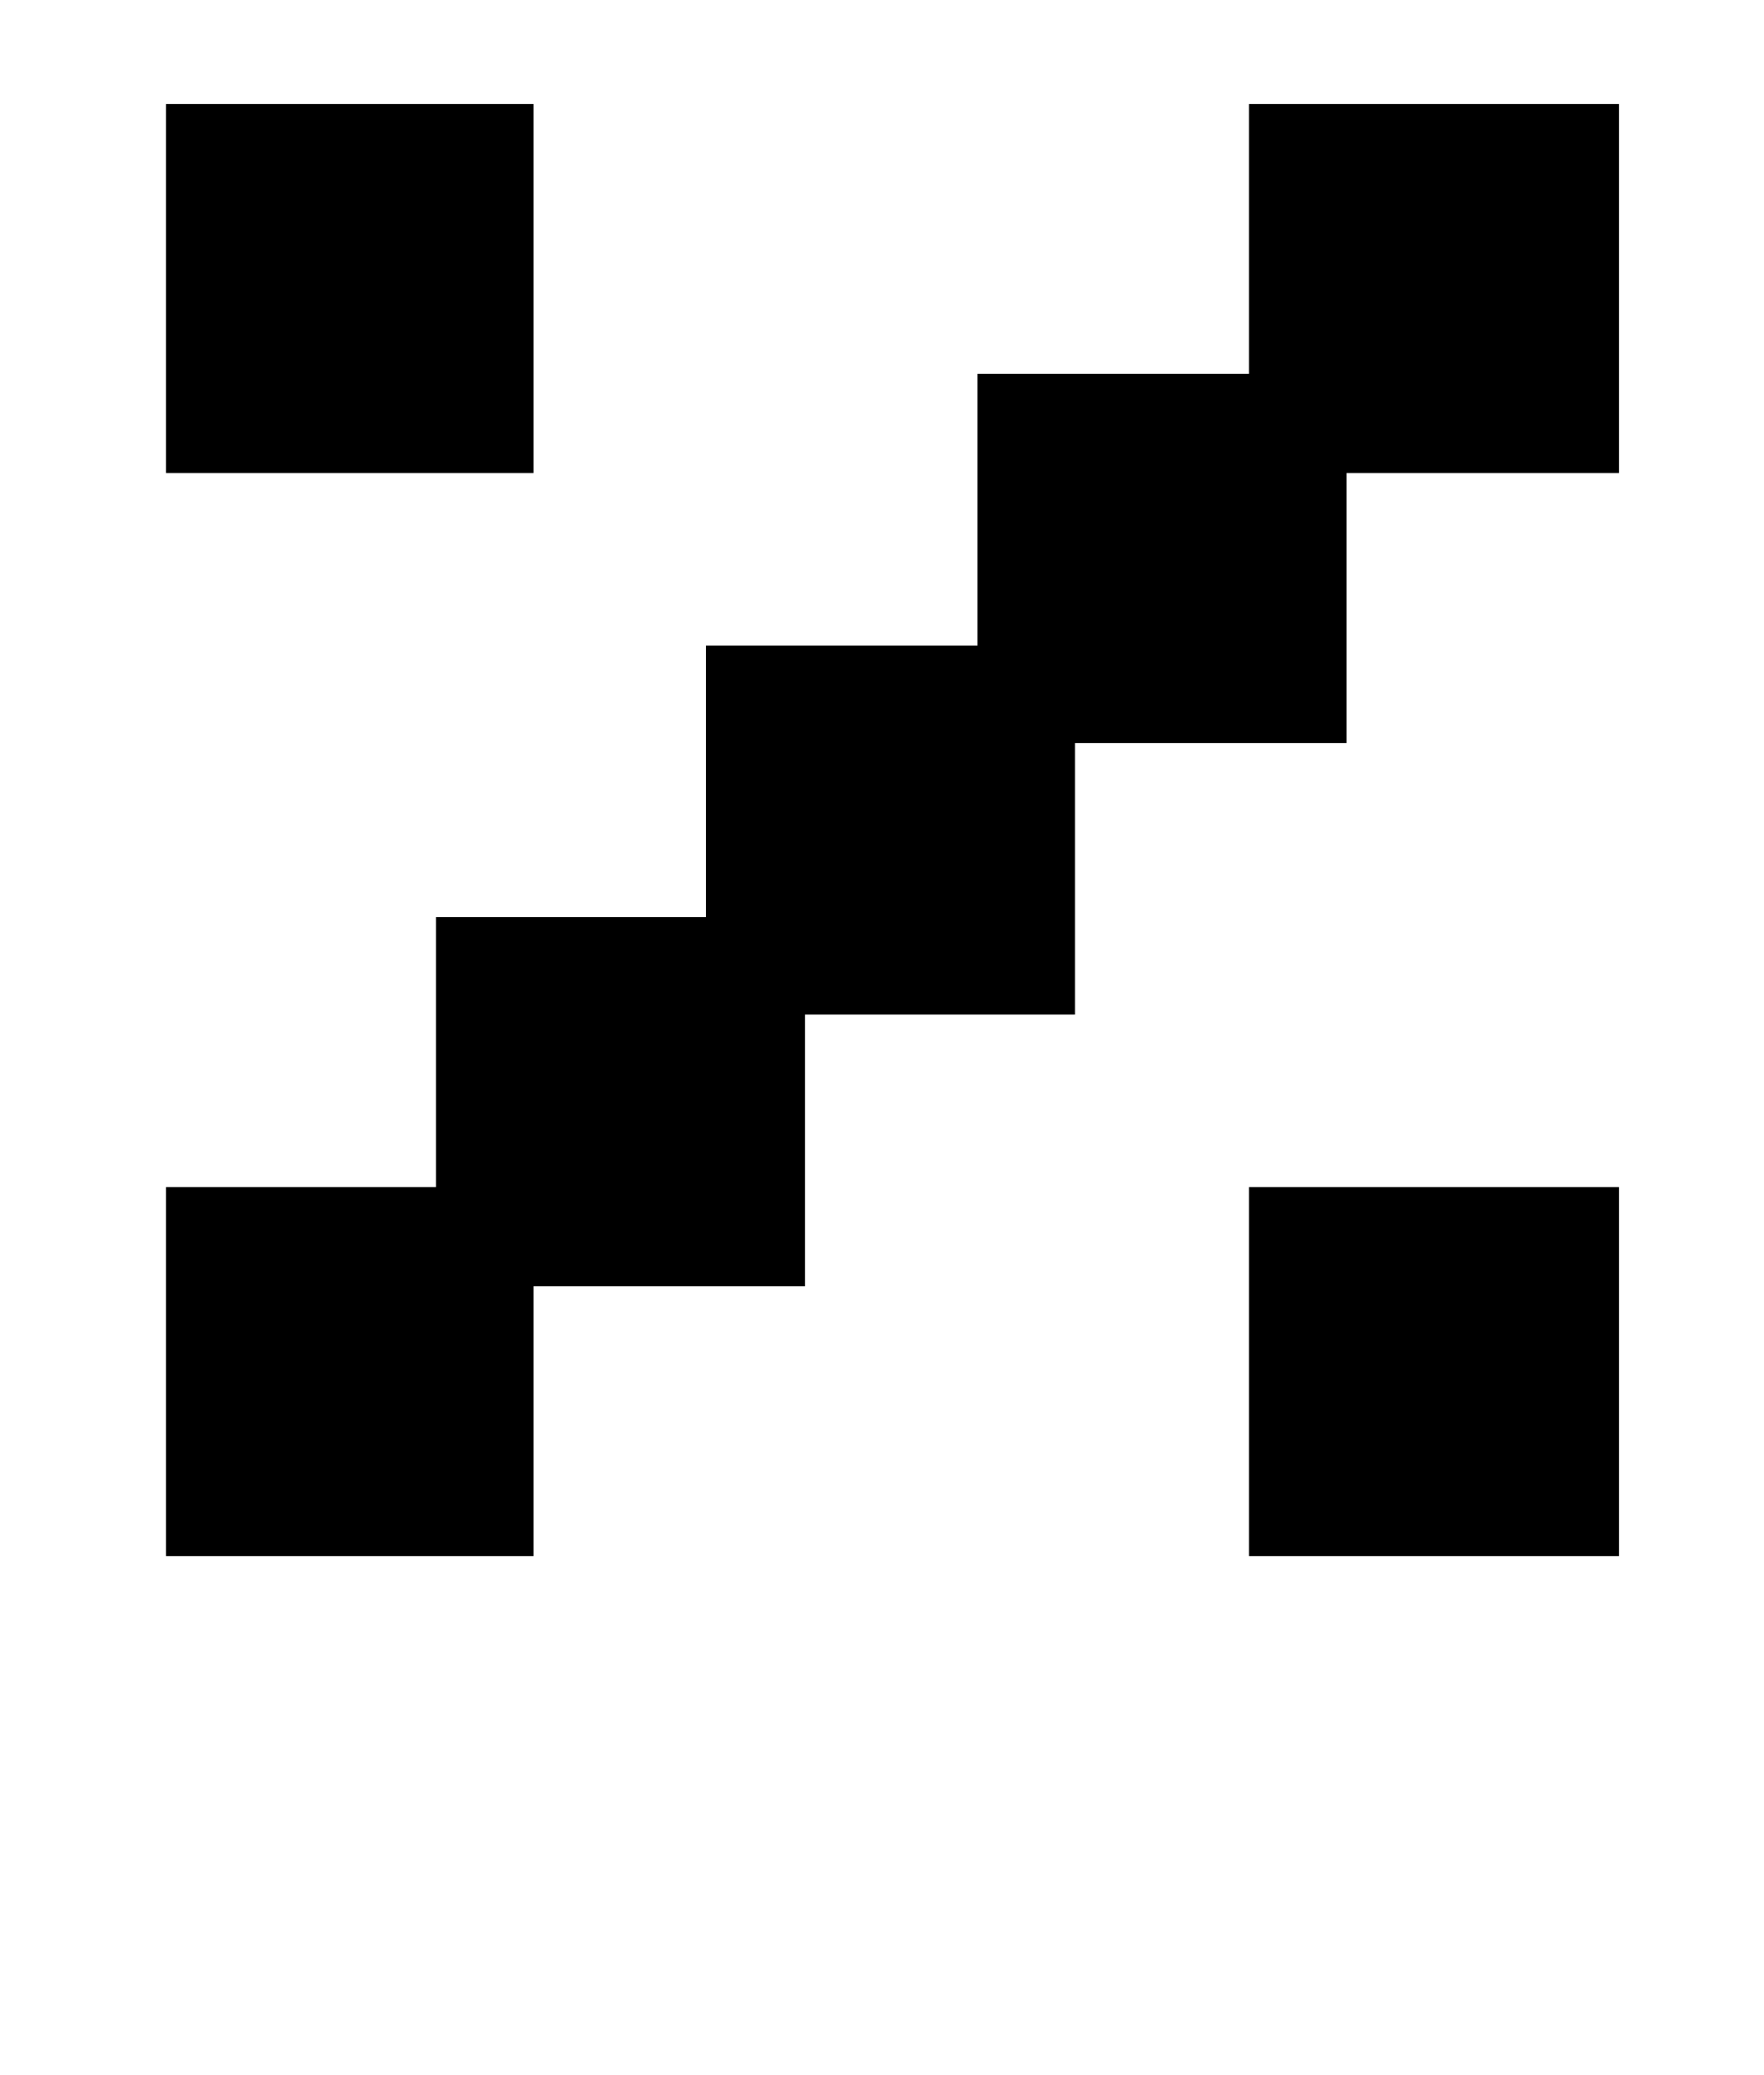 <?xml version="1.0" standalone="no"?>
<!DOCTYPE svg PUBLIC "-//W3C//DTD SVG 1.1//EN" "http://www.w3.org/Graphics/SVG/1.1/DTD/svg11.dtd" >
<svg xmlns="http://www.w3.org/2000/svg" xmlns:xlink="http://www.w3.org/1999/xlink" version="1.1" viewBox="-10 0 850 1000">
   <path fill="currentColor"
d="M70 750v-178h130v-130h130v-131h131v-131h131v-130h178v178h-131v130h-131v131h-130v131h-131v130h-177zM592 750v-178h178v178h-178zM70 228v-178h177v178h-177z" />
</svg>
